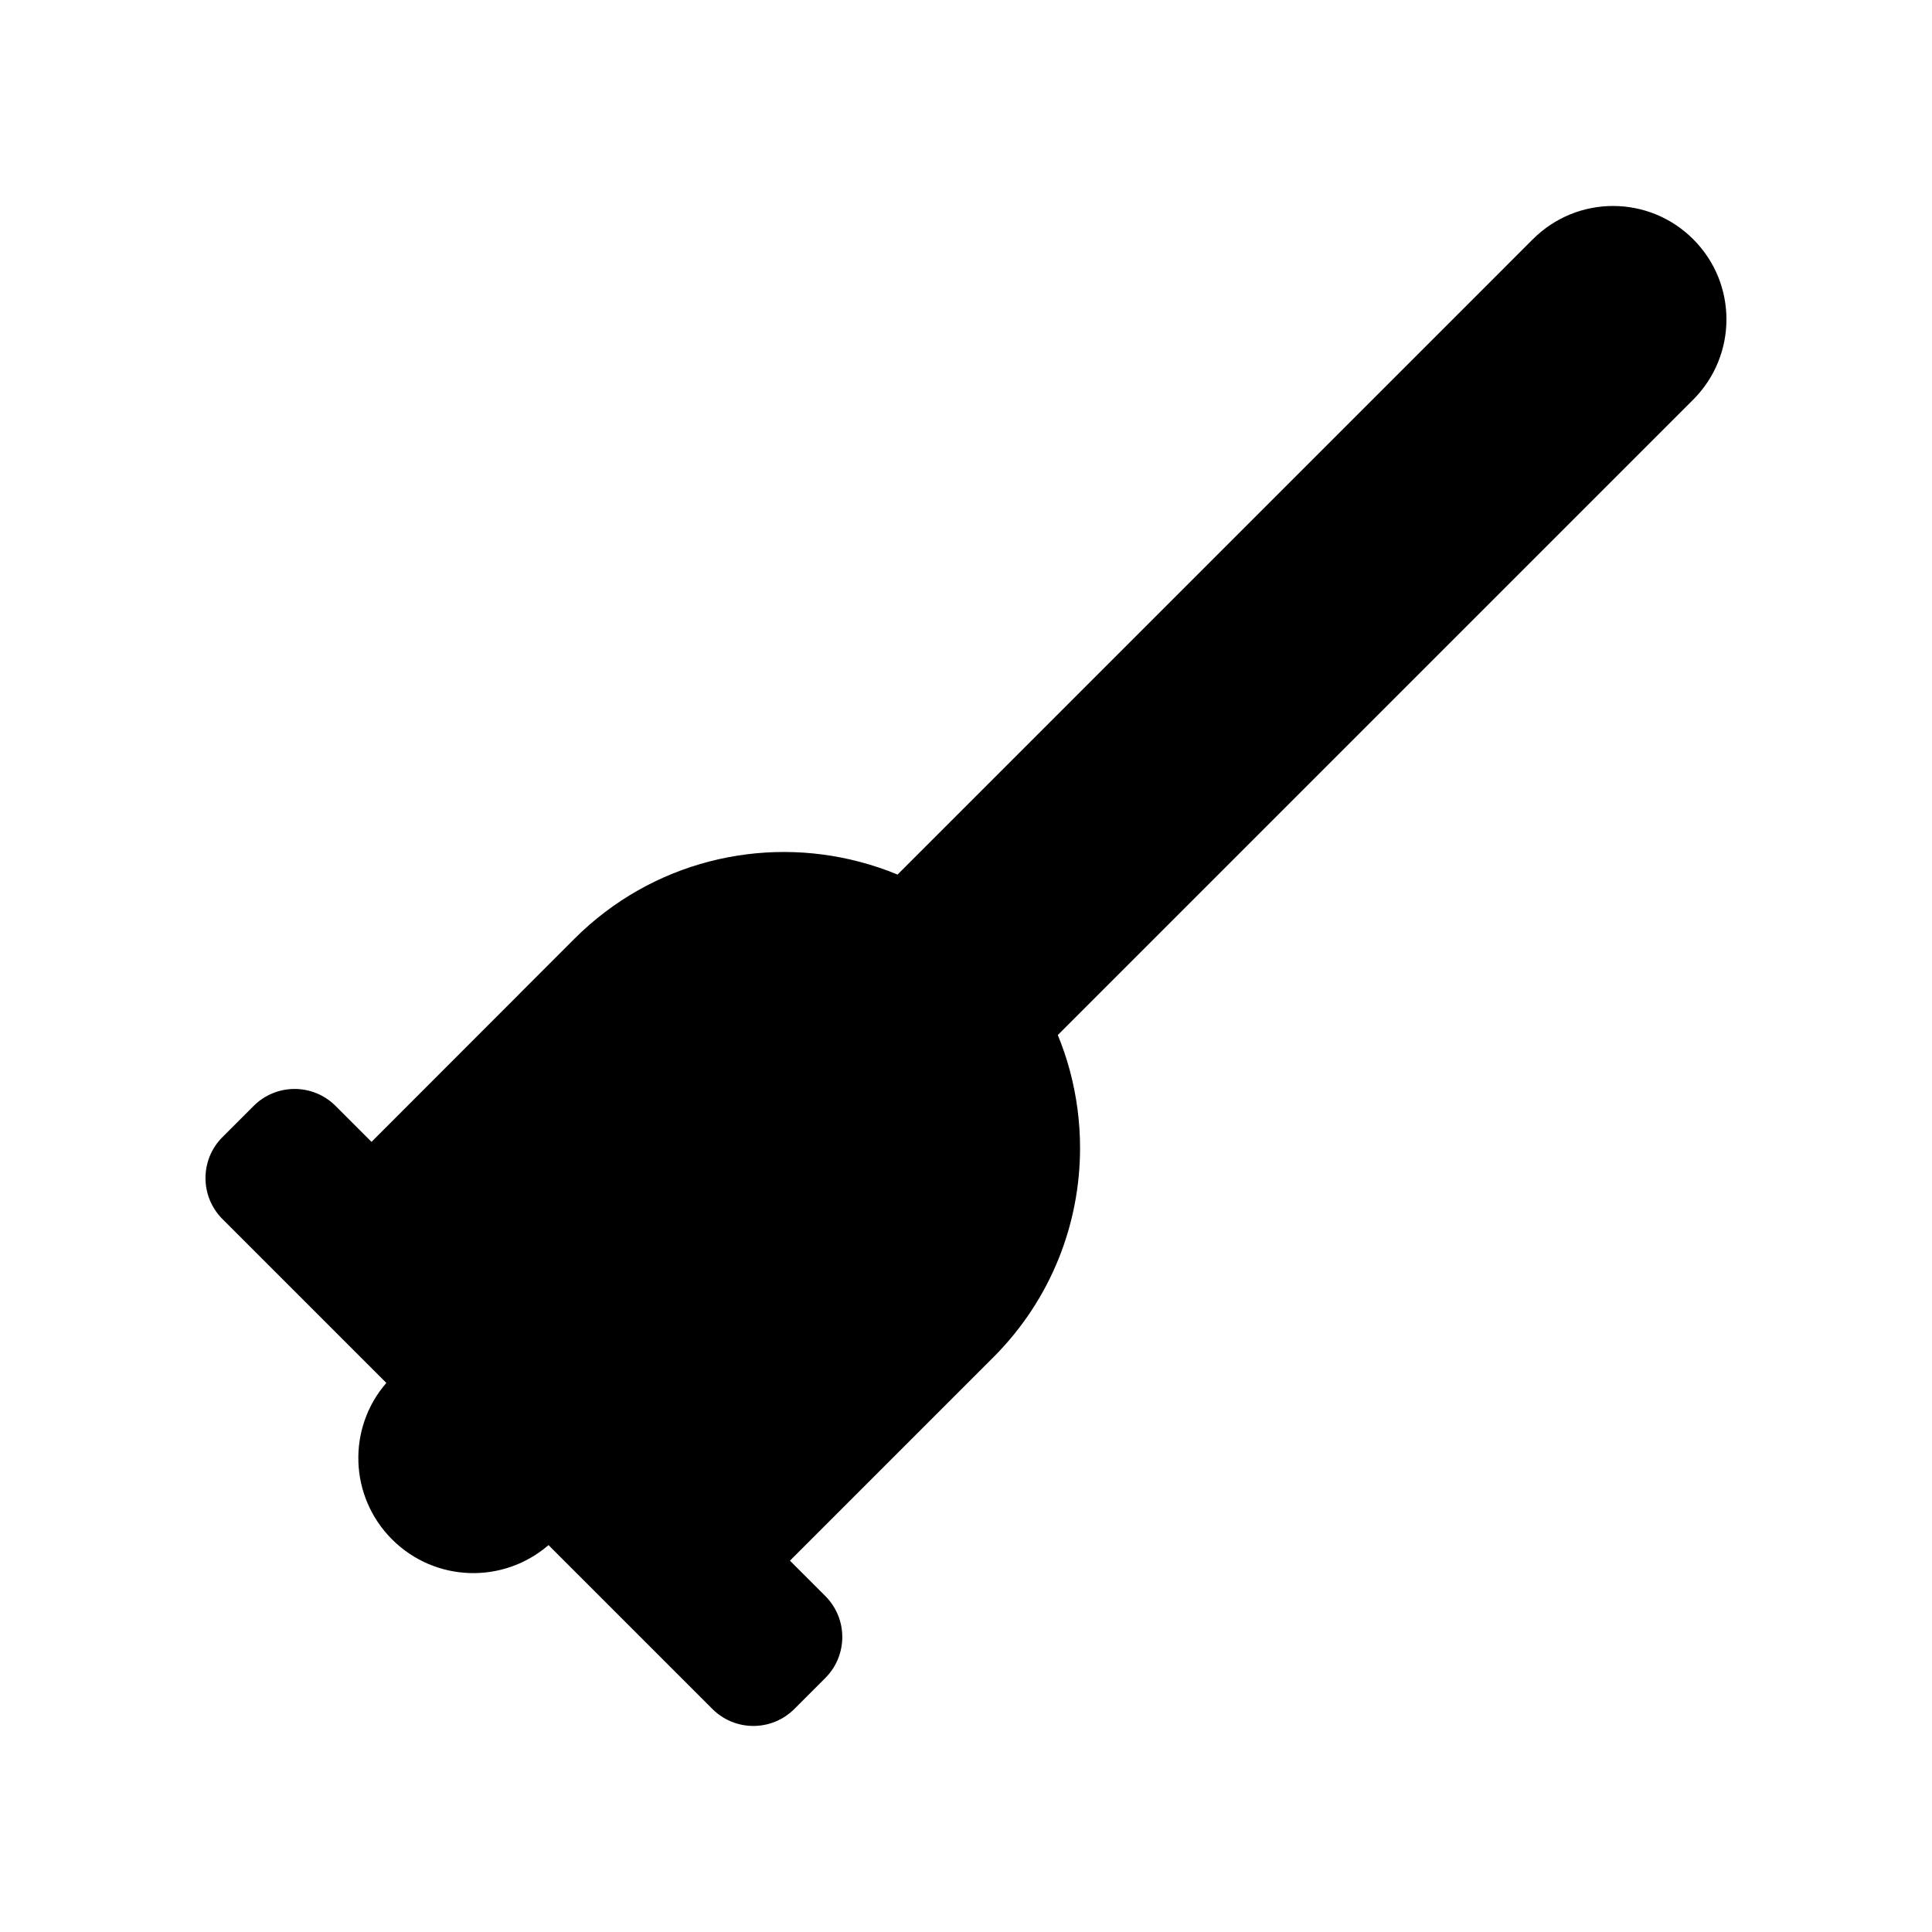 <?xml version="1.0" encoding="UTF-8"?>
<!-- Uploaded to: ICON Repo, www.iconrepo.com, Generator: ICON Repo Mixer Tools -->
<svg fill="#000000" width="800px" height="800px" version="1.1" viewBox="144 144 512 512" xmlns="http://www.w3.org/2000/svg">
 <path d="m550.23 207.39-168.37 168.38c-3.273-1.359-6.602-2.469-10.027-3.375-26.098-6.902-55.066-0.102-75.57 20.355l-53.809 53.855-9.523-9.523c-5.996-5.996-15.719-5.996-21.715 0l-8.262 8.262c-5.996 5.996-5.996 15.719 0 21.715l43.43 43.43c-10.379 11.941-9.875 30.078 1.512 41.465 11.387 11.387 29.473 11.891 41.465 1.512l43.43 43.43c5.996 5.996 15.719 5.996 21.715 0l8.211-8.211c5.996-5.996 5.996-15.719 0-21.715l-9.371-9.371 53.855-53.855c15.367-15.371 23.023-35.422 23.023-55.523 0-6.902-0.906-13.805-2.719-20.555-0.855-3.176-1.914-6.297-3.176-9.371l168.38-168.38c5.844-5.844 8.816-13.551 8.816-21.262 0-7.707-2.922-15.367-8.816-21.262-11.738-11.738-30.734-11.738-42.473 0z"/>
</svg>